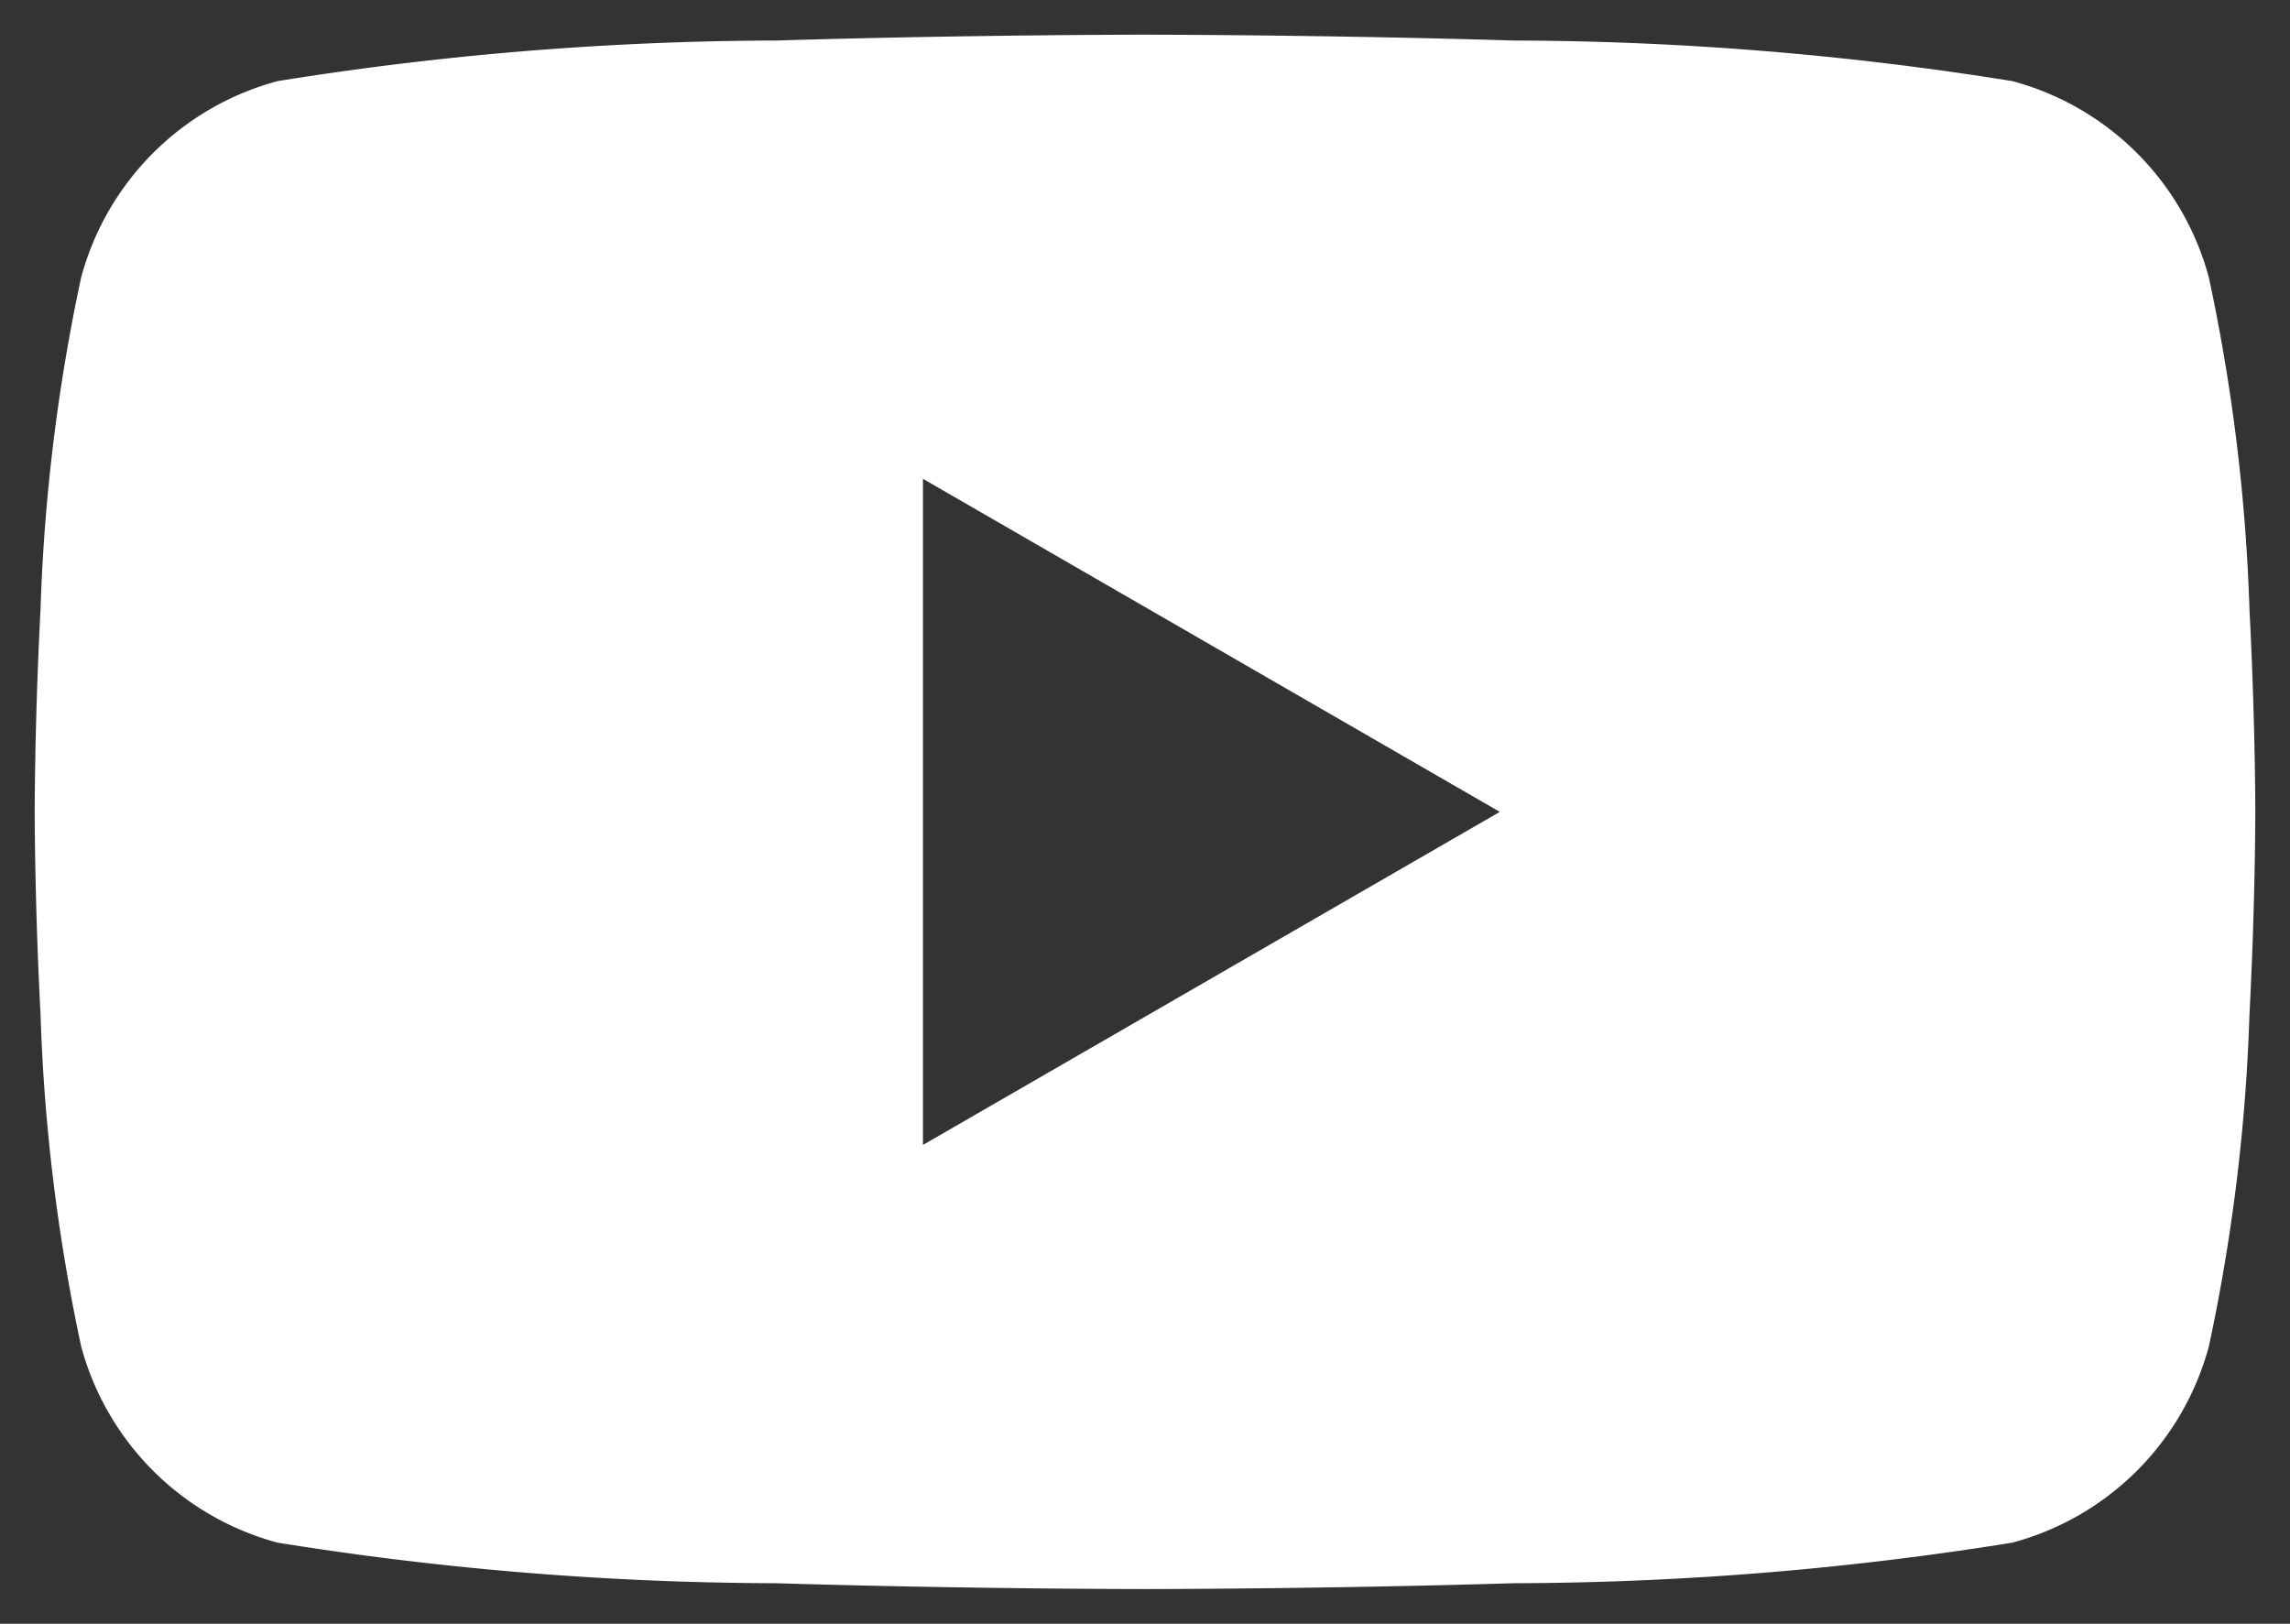 <svg xmlns="http://www.w3.org/2000/svg" width="33" height="23.4"><rect width="100%" height="100%" fill="#333333" stroke="none"/><path fill="#fff" d="M16.5 22.9c-.025 0-2.534 0-5.315-.084A45.887 45.887 0 0 1 4 22.231 4.007 4.007 0 0 1 1.169 19.4a26.833 26.833 0 0 1-.585-4.787C.5 13.02.5 11.713.5 11.7s0-1.32.084-2.915A26.836 26.836 0 0 1 1.169 4 4.007 4.007 0 0 1 4 1.169a45.871 45.871 0 0 1 7.185-.585C13.966.5 16.475.5 16.5.5s2.534 0 5.315.084A45.868 45.868 0 0 1 29 1.169 4.007 4.007 0 0 1 31.831 4a26.826 26.826 0 0 1 .585 4.787c.084 1.593.084 2.9.084 2.913s0 1.32-.084 2.915a26.823 26.823 0 0 1-.585 4.787A4.007 4.007 0 0 1 29 22.231a45.884 45.884 0 0 1-7.187.585c-2.779.084-5.288.084-5.313.084Zm-3.2-16v9.6l8.313-4.8Z"/><path fill="rgba(0,0,0,0)" d="M16.5 23.4c-.025 0-2.541 0-5.33-.084a41.829 41.829 0 0 1-7.3-.6 4.508 4.508 0 0 1-3.185-3.185 27.274 27.274 0 0 1-.6-4.89C0 13.033 0 11.713 0 11.7s0-1.333.084-2.941a27.276 27.276 0 0 1 .6-4.891A4.508 4.508 0 0 1 3.869.686a41.82 41.82 0 0 1 7.3-.6C13.959 0 16.475 0 16.5 0s2.541 0 5.33.084a41.814 41.814 0 0 1 7.3.6 4.508 4.508 0 0 1 3.183 3.183 27.269 27.269 0 0 1 .6 4.89c.083 1.608.084 2.928.084 2.941s0 1.333-.084 2.941a27.265 27.265 0 0 1-.6 4.89 4.508 4.508 0 0 1-3.183 3.183 41.83 41.83 0 0 1-7.3.6c-2.789.088-5.305.088-5.33.088Zm0-22.4c-.025 0-2.526 0-5.3.083a42.856 42.856 0 0 0-7.072.568 3.506 3.506 0 0 0-2.476 2.476 26.4 26.4 0 0 0-.569 4.684C1 10.389 1 11.687 1 11.7s0 1.311.083 2.889a26.393 26.393 0 0 0 .569 4.683 3.506 3.506 0 0 0 2.475 2.476 42.865 42.865 0 0 0 7.073.568c2.774.082 5.275.083 5.3.083s2.526 0 5.3-.083a42.867 42.867 0 0 0 7.072-.568 3.506 3.506 0 0 0 2.475-2.476 26.385 26.385 0 0 0 .569-4.684c.082-1.578.083-2.876.083-2.889s0-1.311-.083-2.889a26.388 26.388 0 0 0-.569-4.683 3.505 3.505 0 0 0-2.475-2.475 42.848 42.848 0 0 0-7.072-.569C19.026 1 16.525 1 16.5 1Zm-3.7 16.366V6.034l9.813 5.666Zm1-9.6v7.868l6.813-3.934Z"/></svg>